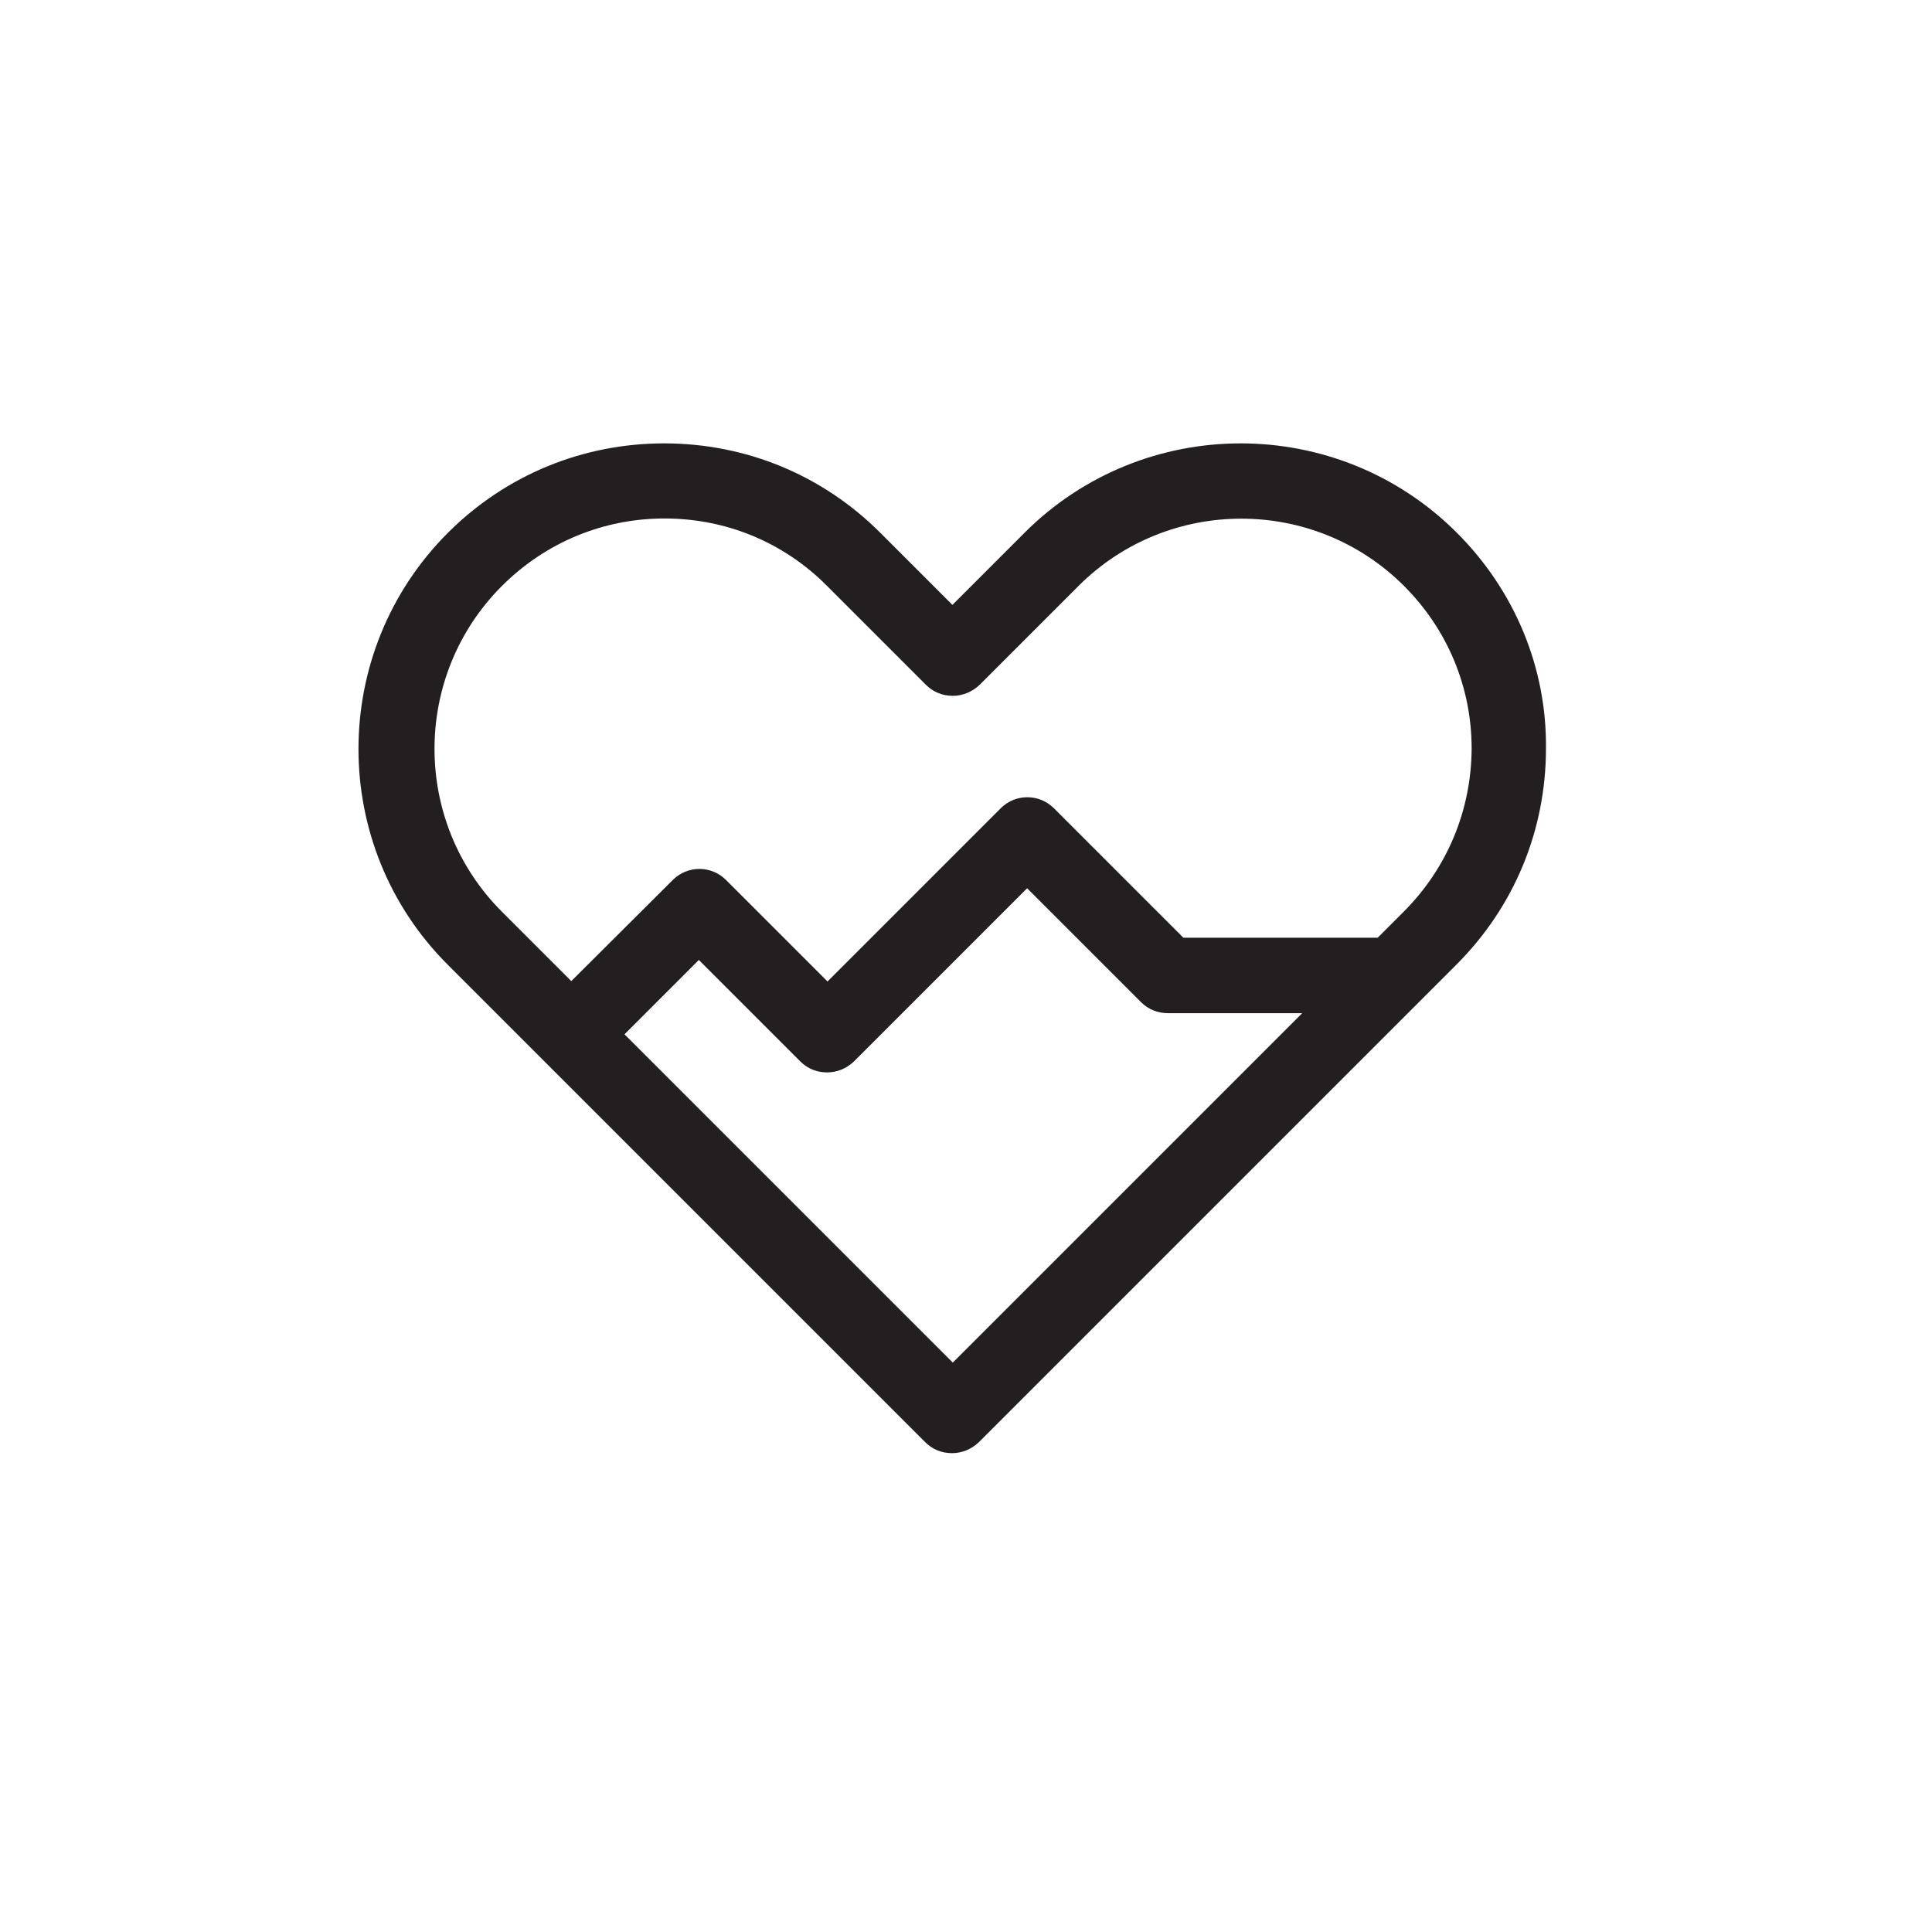 <?xml version="1.0" ?><!-- Uploaded to: SVG Repo, www.svgrepo.com, Generator: SVG Repo Mixer Tools -->
<svg width="800px" height="800px" viewBox="0 0 512 512" id="Layer_1" version="1.1" xml:space="preserve" xmlns="http://www.w3.org/2000/svg" xmlns:xlink="http://www.w3.org/1999/xlink"><style type="text/css">
	.st0{fill:#231F20;}
</style><path class="st0" d="M386.1,141.2l-7.1,7.1L386.1,141.2c-31.6-31.6-83-31.6-114.6,0l-19.1,19.1l-19.1-19.1  c-15.3-15.3-35.6-23.7-57.3-23.7c-21.6,0-42,8.4-57.3,23.7c-31.6,31.6-31.6,83,0,114.5l25.4,25.4c0,0,0,0,0,0s0,0,0,0l101.1,101.1  c2,2,4.5,2.9,7.1,2.9s5.1-1,7.1-2.9l126.6-126.6c15.3-15.3,23.7-35.6,23.7-57.3C409.9,176.9,401.4,156.5,386.1,141.2z M252.5,361.1  l-87-87l19.7-19.7l26.9,26.9c2,2,4.5,2.9,7.1,2.9s5.1-1,7.1-2.9l45.9-45.9l30.2,30.2c1.9,1.9,4.4,2.9,7.1,2.9h35.6L252.5,361.1z   M372,241.6l-6.9,6.9h-51.5l-34.3-34.3c-3.9-3.9-10.2-3.9-14.1,0l-45.9,45.9l-26.9-26.9c-3.9-3.9-10.2-3.9-14.1,0L151.4,260  L133,241.6c-23.8-23.8-23.8-62.5,0-86.3c11.5-11.5,26.8-17.9,43.1-17.9s31.6,6.3,43.1,17.9l26.2,26.2c1.9,1.9,4.4,2.9,7.1,2.9  s5.2-1.1,7.1-2.9l26.2-26.2c23.8-23.8,62.5-23.8,86.3,0l0,0c0,0,0,0,0,0c11.5,11.5,17.9,26.8,17.9,43.1  C389.9,214.8,383.5,230.1,372,241.6z"/></svg>